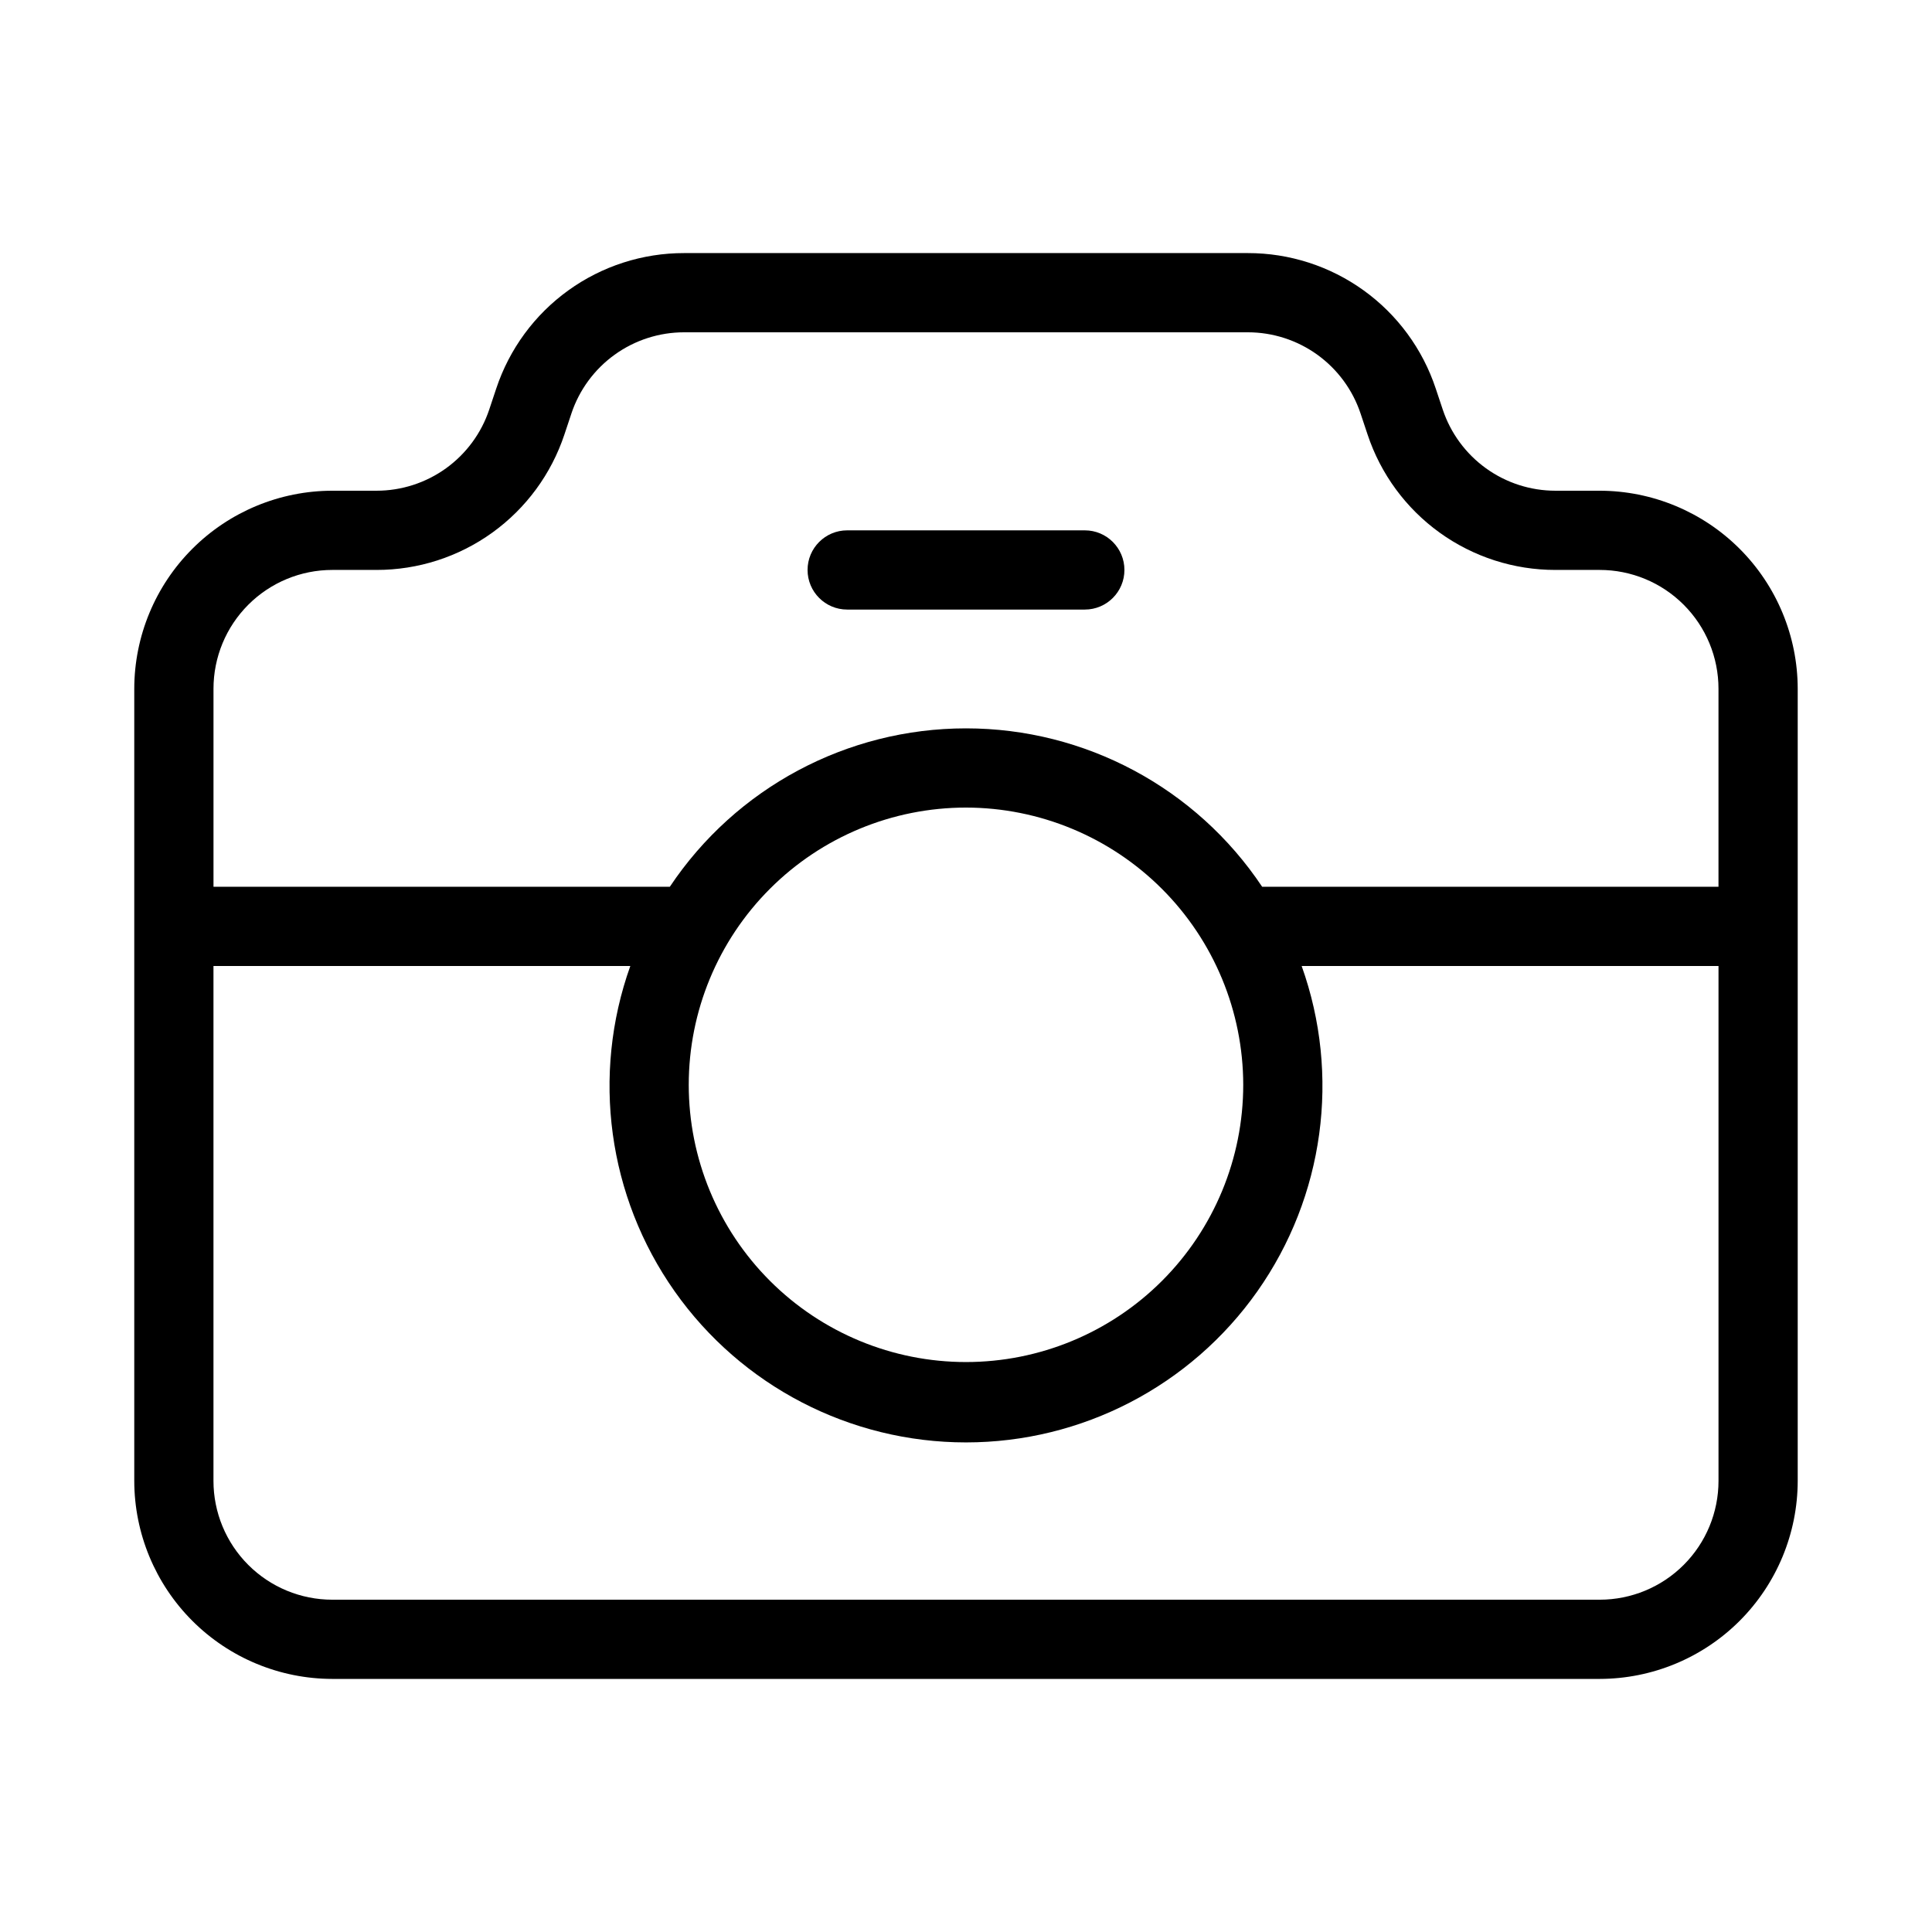 <?xml version="1.0" encoding="UTF-8"?>
<!-- Uploaded to: SVG Repo, www.svgrepo.com, Generator: SVG Repo Mixer Tools -->
<svg fill="#000000" width="800px" height="800px" version="1.1" viewBox="144 144 512 512" xmlns="http://www.w3.org/2000/svg">
 <g>
  <path d="m232.06 588.93h335.87c13.914-0.016 27.254-5.551 37.094-15.387 9.836-9.84 15.371-23.18 15.387-37.094v-209.92c-0.016-13.914-5.551-27.254-15.387-37.09-9.84-9.84-23.18-15.375-37.094-15.391h-11.723c-6.609 0-13.051-2.078-18.41-5.941-5.363-3.867-9.371-9.316-11.461-15.586l-1.859-5.574c-3.473-10.453-10.152-19.547-19.09-25.984-8.938-6.441-19.676-9.902-30.691-9.891h-149.4c-11.016-0.012-21.754 3.449-30.691 9.891-8.934 6.438-15.613 15.531-19.09 25.984l-1.859 5.574c-2.09 6.269-6.098 11.719-11.461 15.586-5.359 3.863-11.801 5.941-18.41 5.941h-11.723c-13.914 0.016-27.254 5.551-37.09 15.391-9.84 9.836-15.375 23.176-15.391 37.09v209.92c0.016 13.914 5.551 27.254 15.391 37.094 9.836 9.836 23.176 15.371 37.09 15.387zm335.87-20.992h-335.87c-8.352 0-16.359-3.316-22.266-9.223-5.906-5.902-9.223-13.914-9.223-22.266v-136.45h110.47c-10.34 28.93-5.961 61.082 11.734 86.199 17.695 25.113 46.496 40.055 77.223 40.055 30.723 0 59.527-14.941 77.223-40.055 17.695-25.117 22.07-57.27 11.73-86.199h110.47v136.45c0 8.352-3.316 16.363-9.223 22.266-5.902 5.906-13.914 9.223-22.266 9.223zm-94.461-136.45c0 19.484-7.742 38.172-21.52 51.949-13.781 13.781-32.469 21.52-51.953 21.52-19.488 0-38.176-7.738-51.953-21.52-13.781-13.777-21.52-32.465-21.52-51.949 0-19.488 7.738-38.176 21.52-51.953 13.777-13.781 32.465-21.52 51.953-21.52 19.477 0.02 38.152 7.769 51.926 21.543 13.773 13.773 21.523 32.449 21.547 51.93zm-241.41-136.45h11.723c11.016 0.012 21.754-3.449 30.691-9.891 8.938-6.441 15.617-15.531 19.094-25.984l1.859-5.574h-0.004c2.09-6.269 6.102-11.723 11.461-15.586 5.363-3.863 11.805-5.941 18.41-5.941h149.4c6.609 0 13.047 2.078 18.41 5.941 5.359 3.863 9.371 9.316 11.461 15.586l1.859 5.574c3.473 10.453 10.152 19.543 19.09 25.984 8.938 6.441 19.676 9.902 30.691 9.891h11.723c8.352 0 16.363 3.316 22.266 9.223 5.906 5.902 9.223 13.914 9.223 22.266v52.48h-120.93c-17.504-26.234-46.953-41.984-78.488-41.984s-60.988 15.75-78.492 41.984h-120.93v-52.48c0-8.352 3.316-16.363 9.223-22.266 5.906-5.906 13.914-9.223 22.266-9.223z"/>
  <path d="m368.51 305.54h62.977c5.797 0 10.496-4.699 10.496-10.496 0-5.797-4.699-10.496-10.496-10.496h-62.977c-5.797 0-10.496 4.699-10.496 10.496 0 5.797 4.699 10.496 10.496 10.496z"/>
 </g>
</svg>